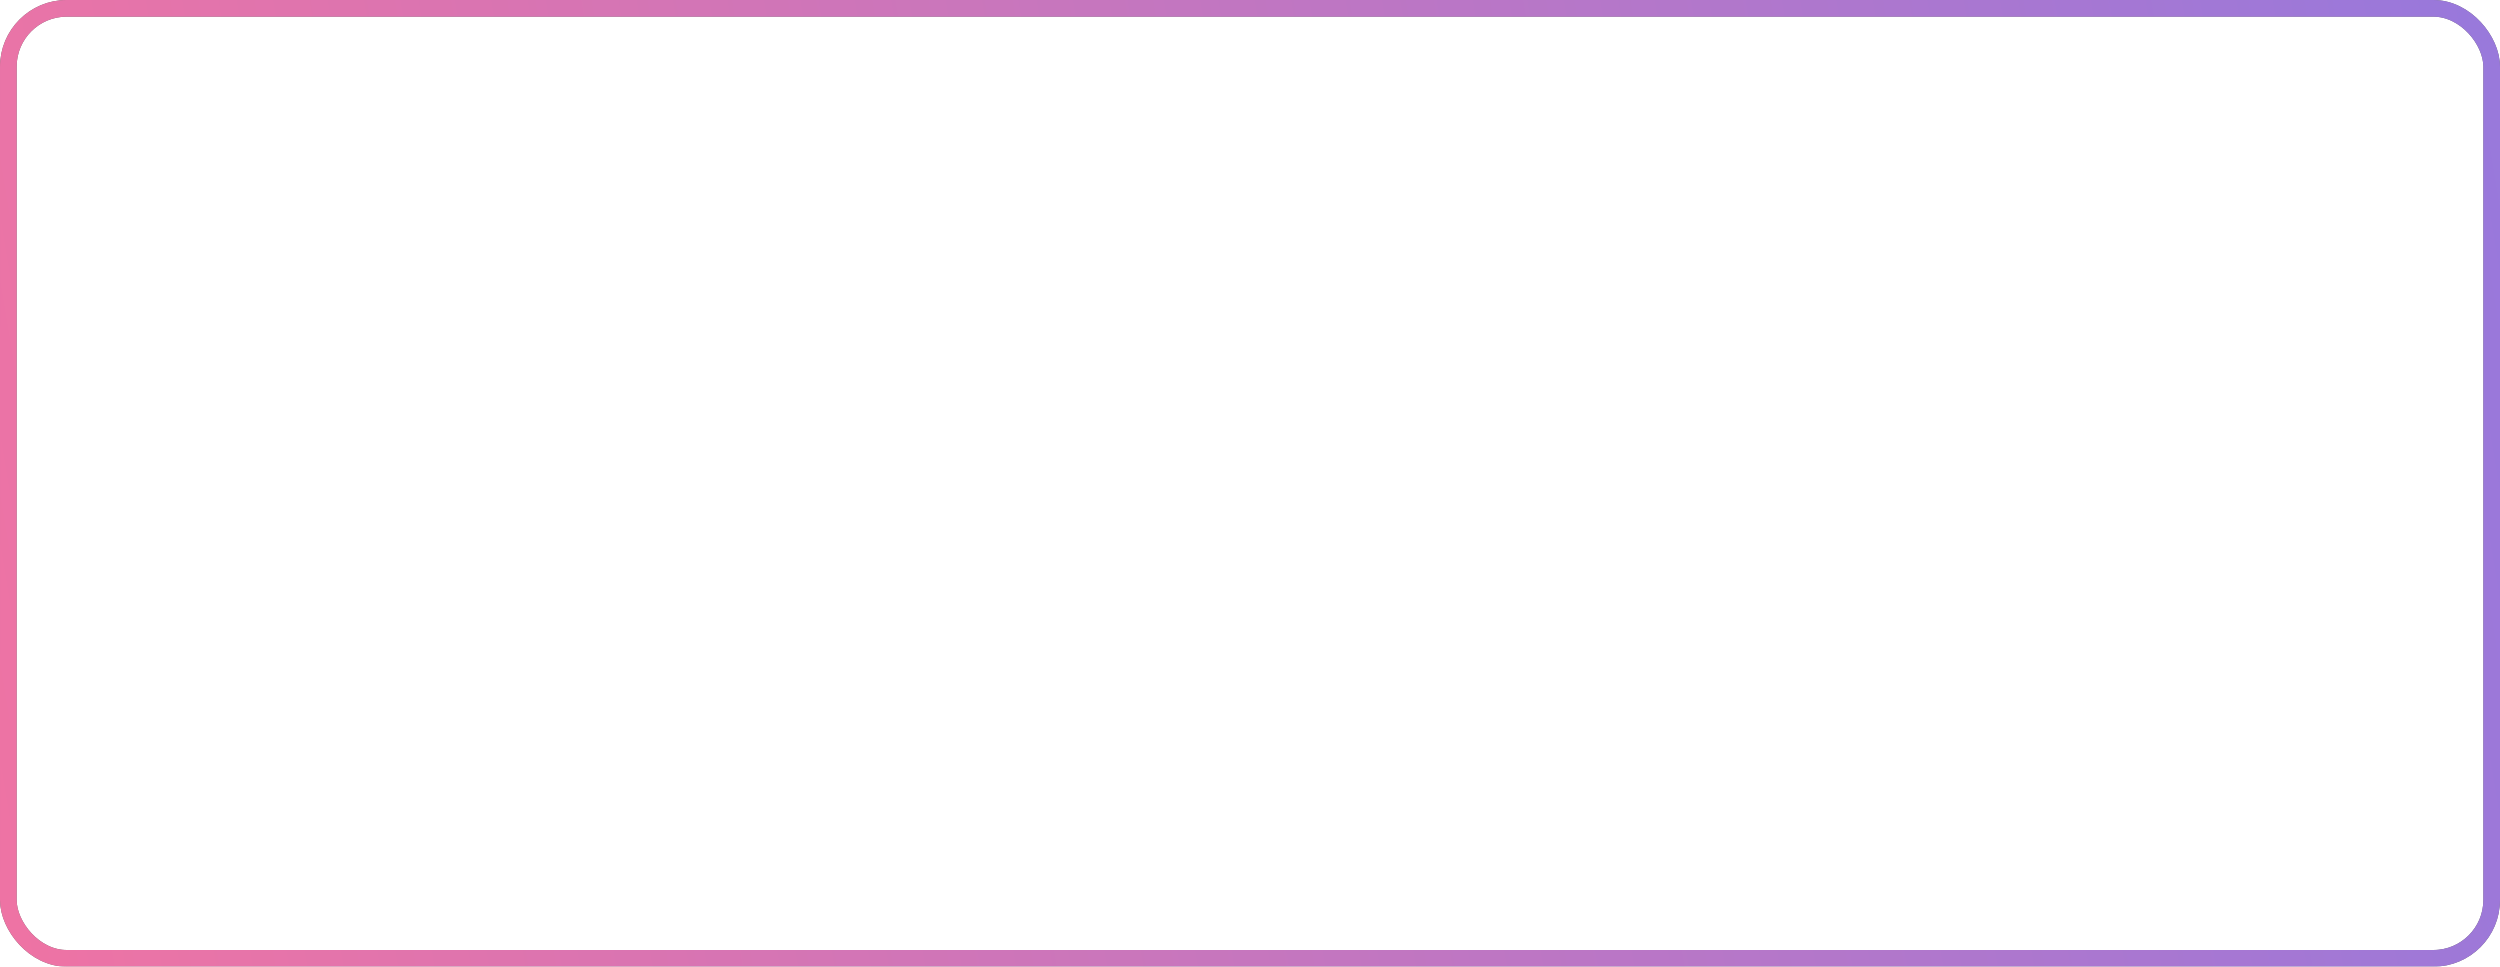 <?xml version="1.0" encoding="UTF-8"?> <svg xmlns="http://www.w3.org/2000/svg" width="300" height="116" viewBox="0 0 300 116" fill="none"> <g opacity="0.59"> <rect x="1" y="1" width="298" height="114" rx="7" stroke="black" stroke-width="2"></rect> <rect x="1" y="1" width="298" height="114" rx="7" stroke="url(#paint0_linear)" stroke-width="2"></rect> </g> <defs> <linearGradient id="paint0_linear" x1="345.313" y1="-42.05" x2="-57.889" y2="25.277" gradientUnits="userSpaceOnUse"> <stop stop-color="#391DD3"></stop> <stop offset="1" stop-color="#F71258"></stop> </linearGradient> </defs> </svg> 